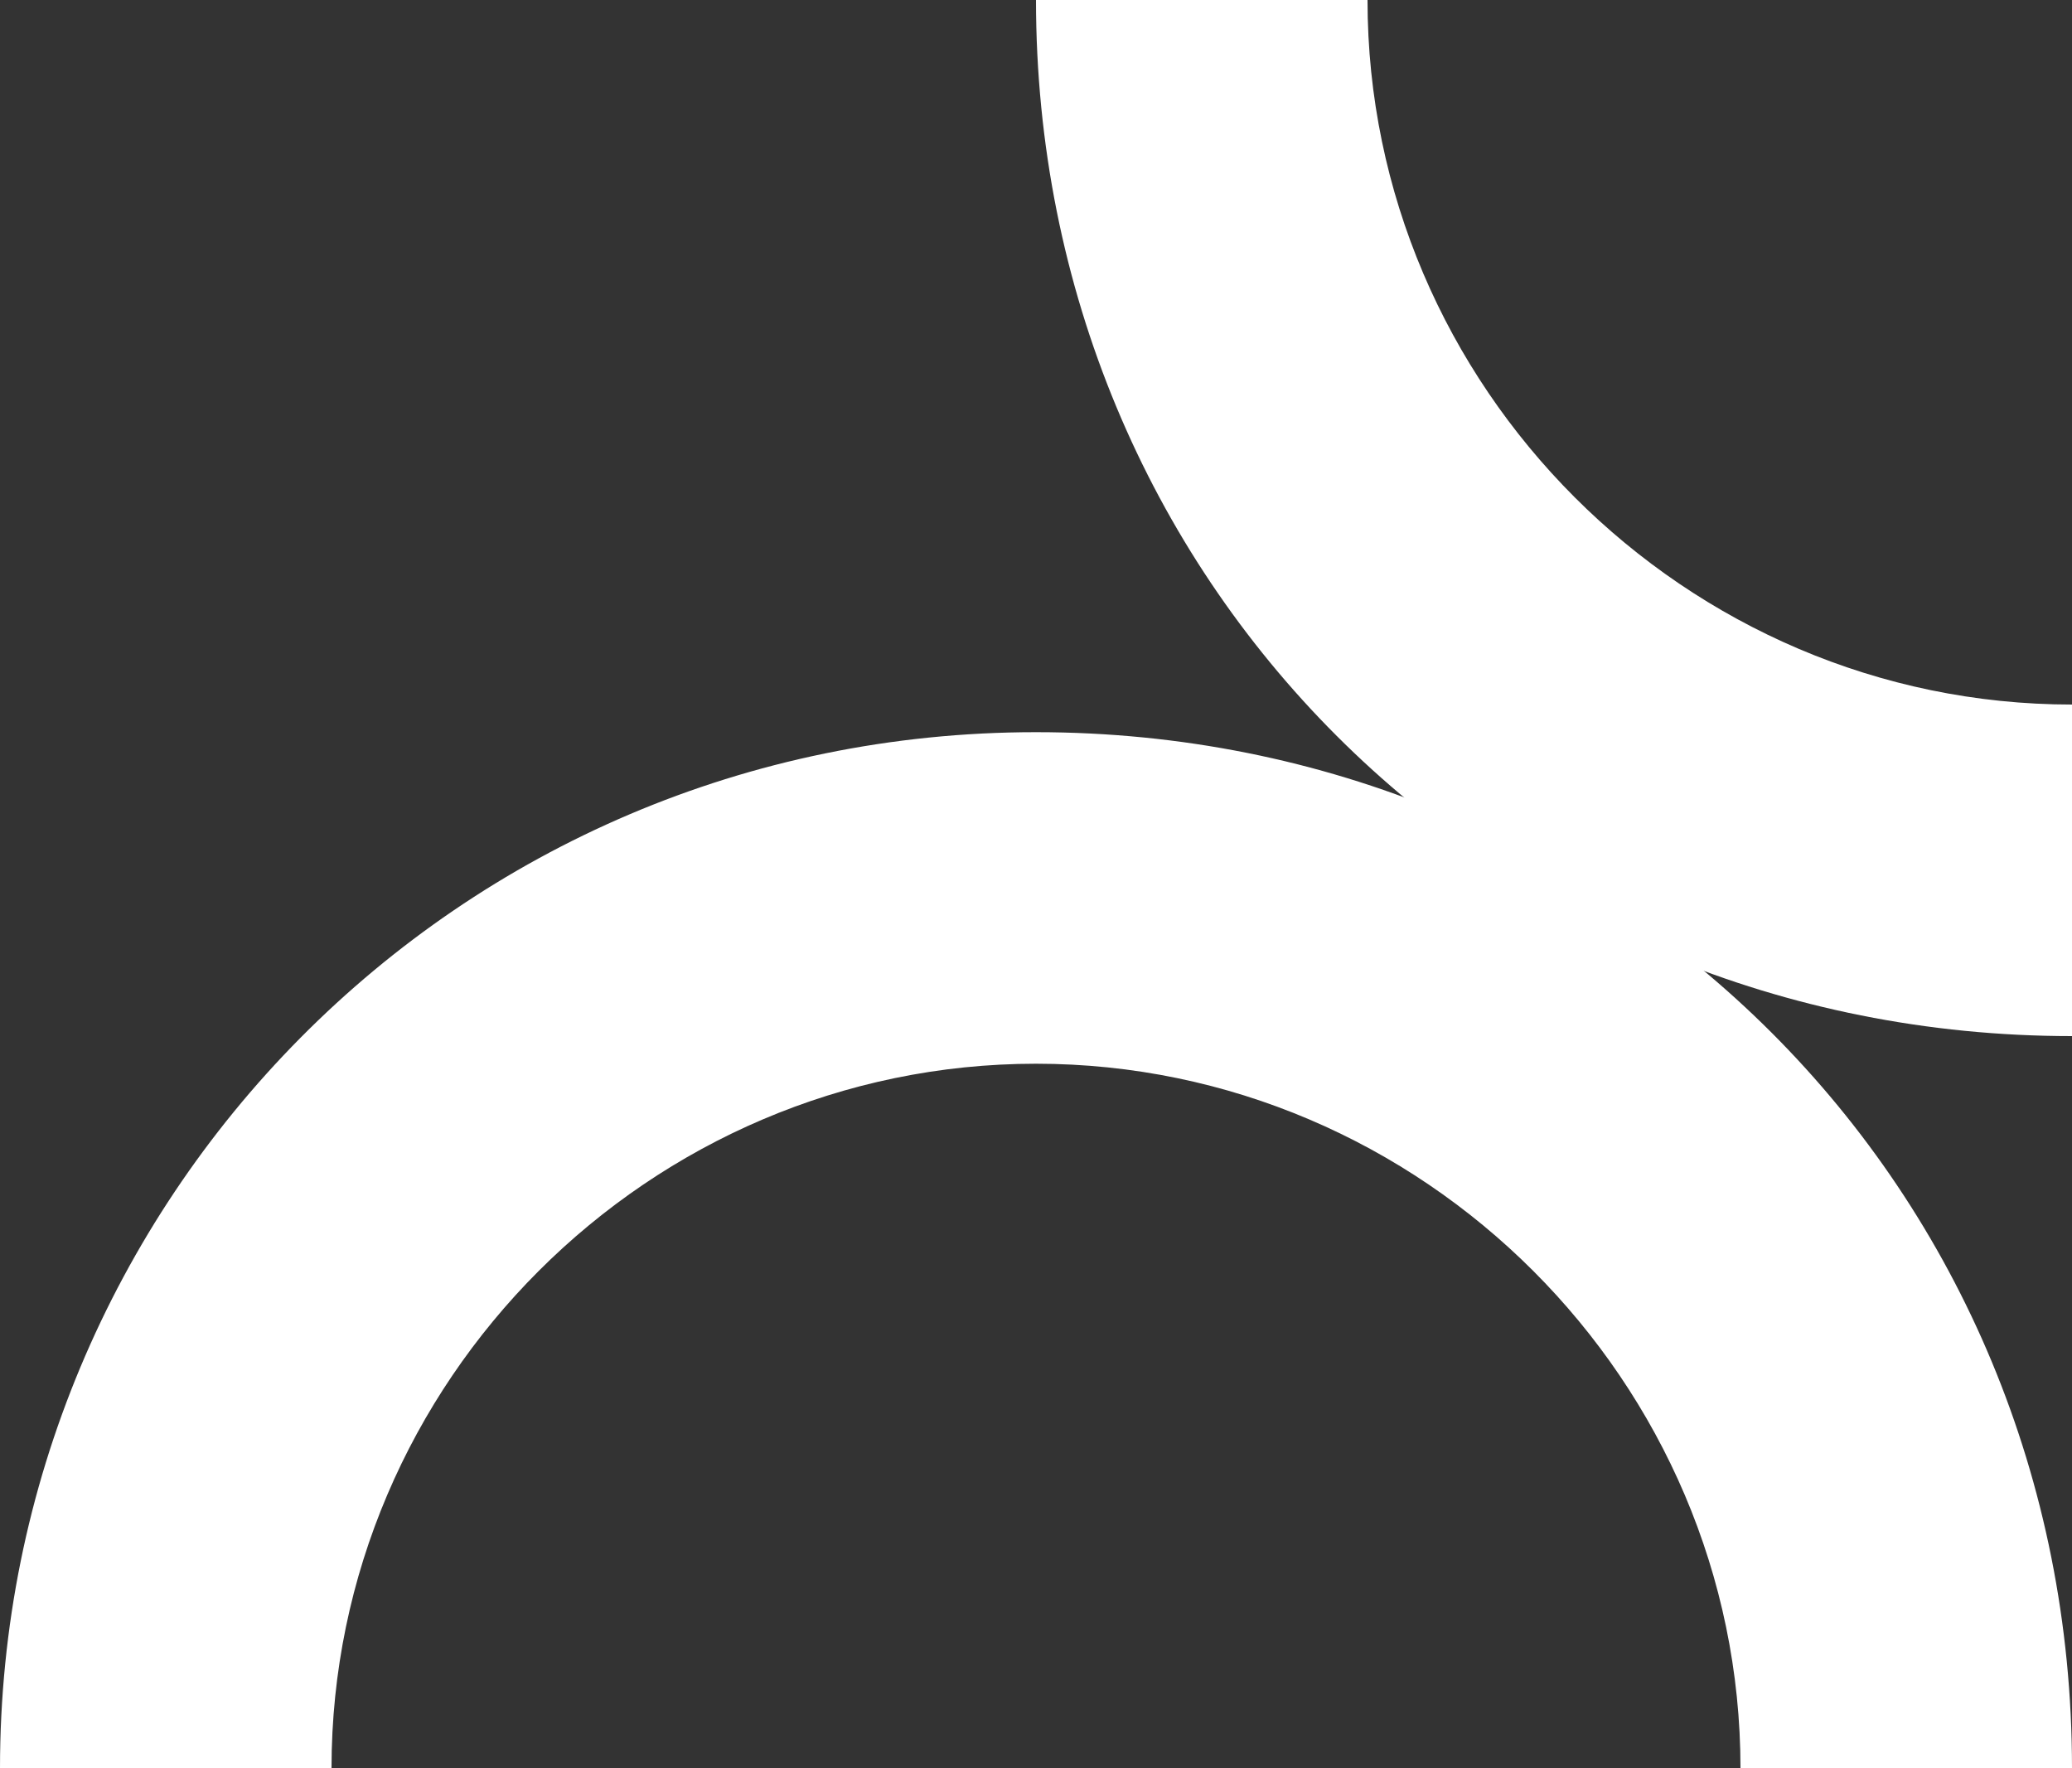 <?xml version="1.0" encoding="UTF-8"?>
<svg id="Layer_1" xmlns="http://www.w3.org/2000/svg" version="1.1" viewBox="0 0 15 12.8">
  <rect x="0" y="0" width="15" height="12.8" fill="#333333" stroke="none"/>
  <!-- Generator: Adobe Illustrator 29.5.0, SVG Export Plug-In . SVG Version: 2.1.0 Build 137)  -->
  <path d="M9.9,0c0,2.8,2.3,5.1,5.1,5.1v2.4c-4.2,0-7.5-3.3-7.5-7.5h2.4Z" style="fill: #fff; fill-rule: evenodd;"/>
  <path d="M7.5,5.3h0C3.3,5.3,0,8.7,0,12.8h2.4c0-2.8,2.3-5.1,5.1-5.1h0c2.8,0,5.1,2.3,5.1,5.1h2.4c0-4.2-3.3-7.5-7.5-7.5Z" style="fill: #fff; fill-rule: evenodd;"/>
</svg>